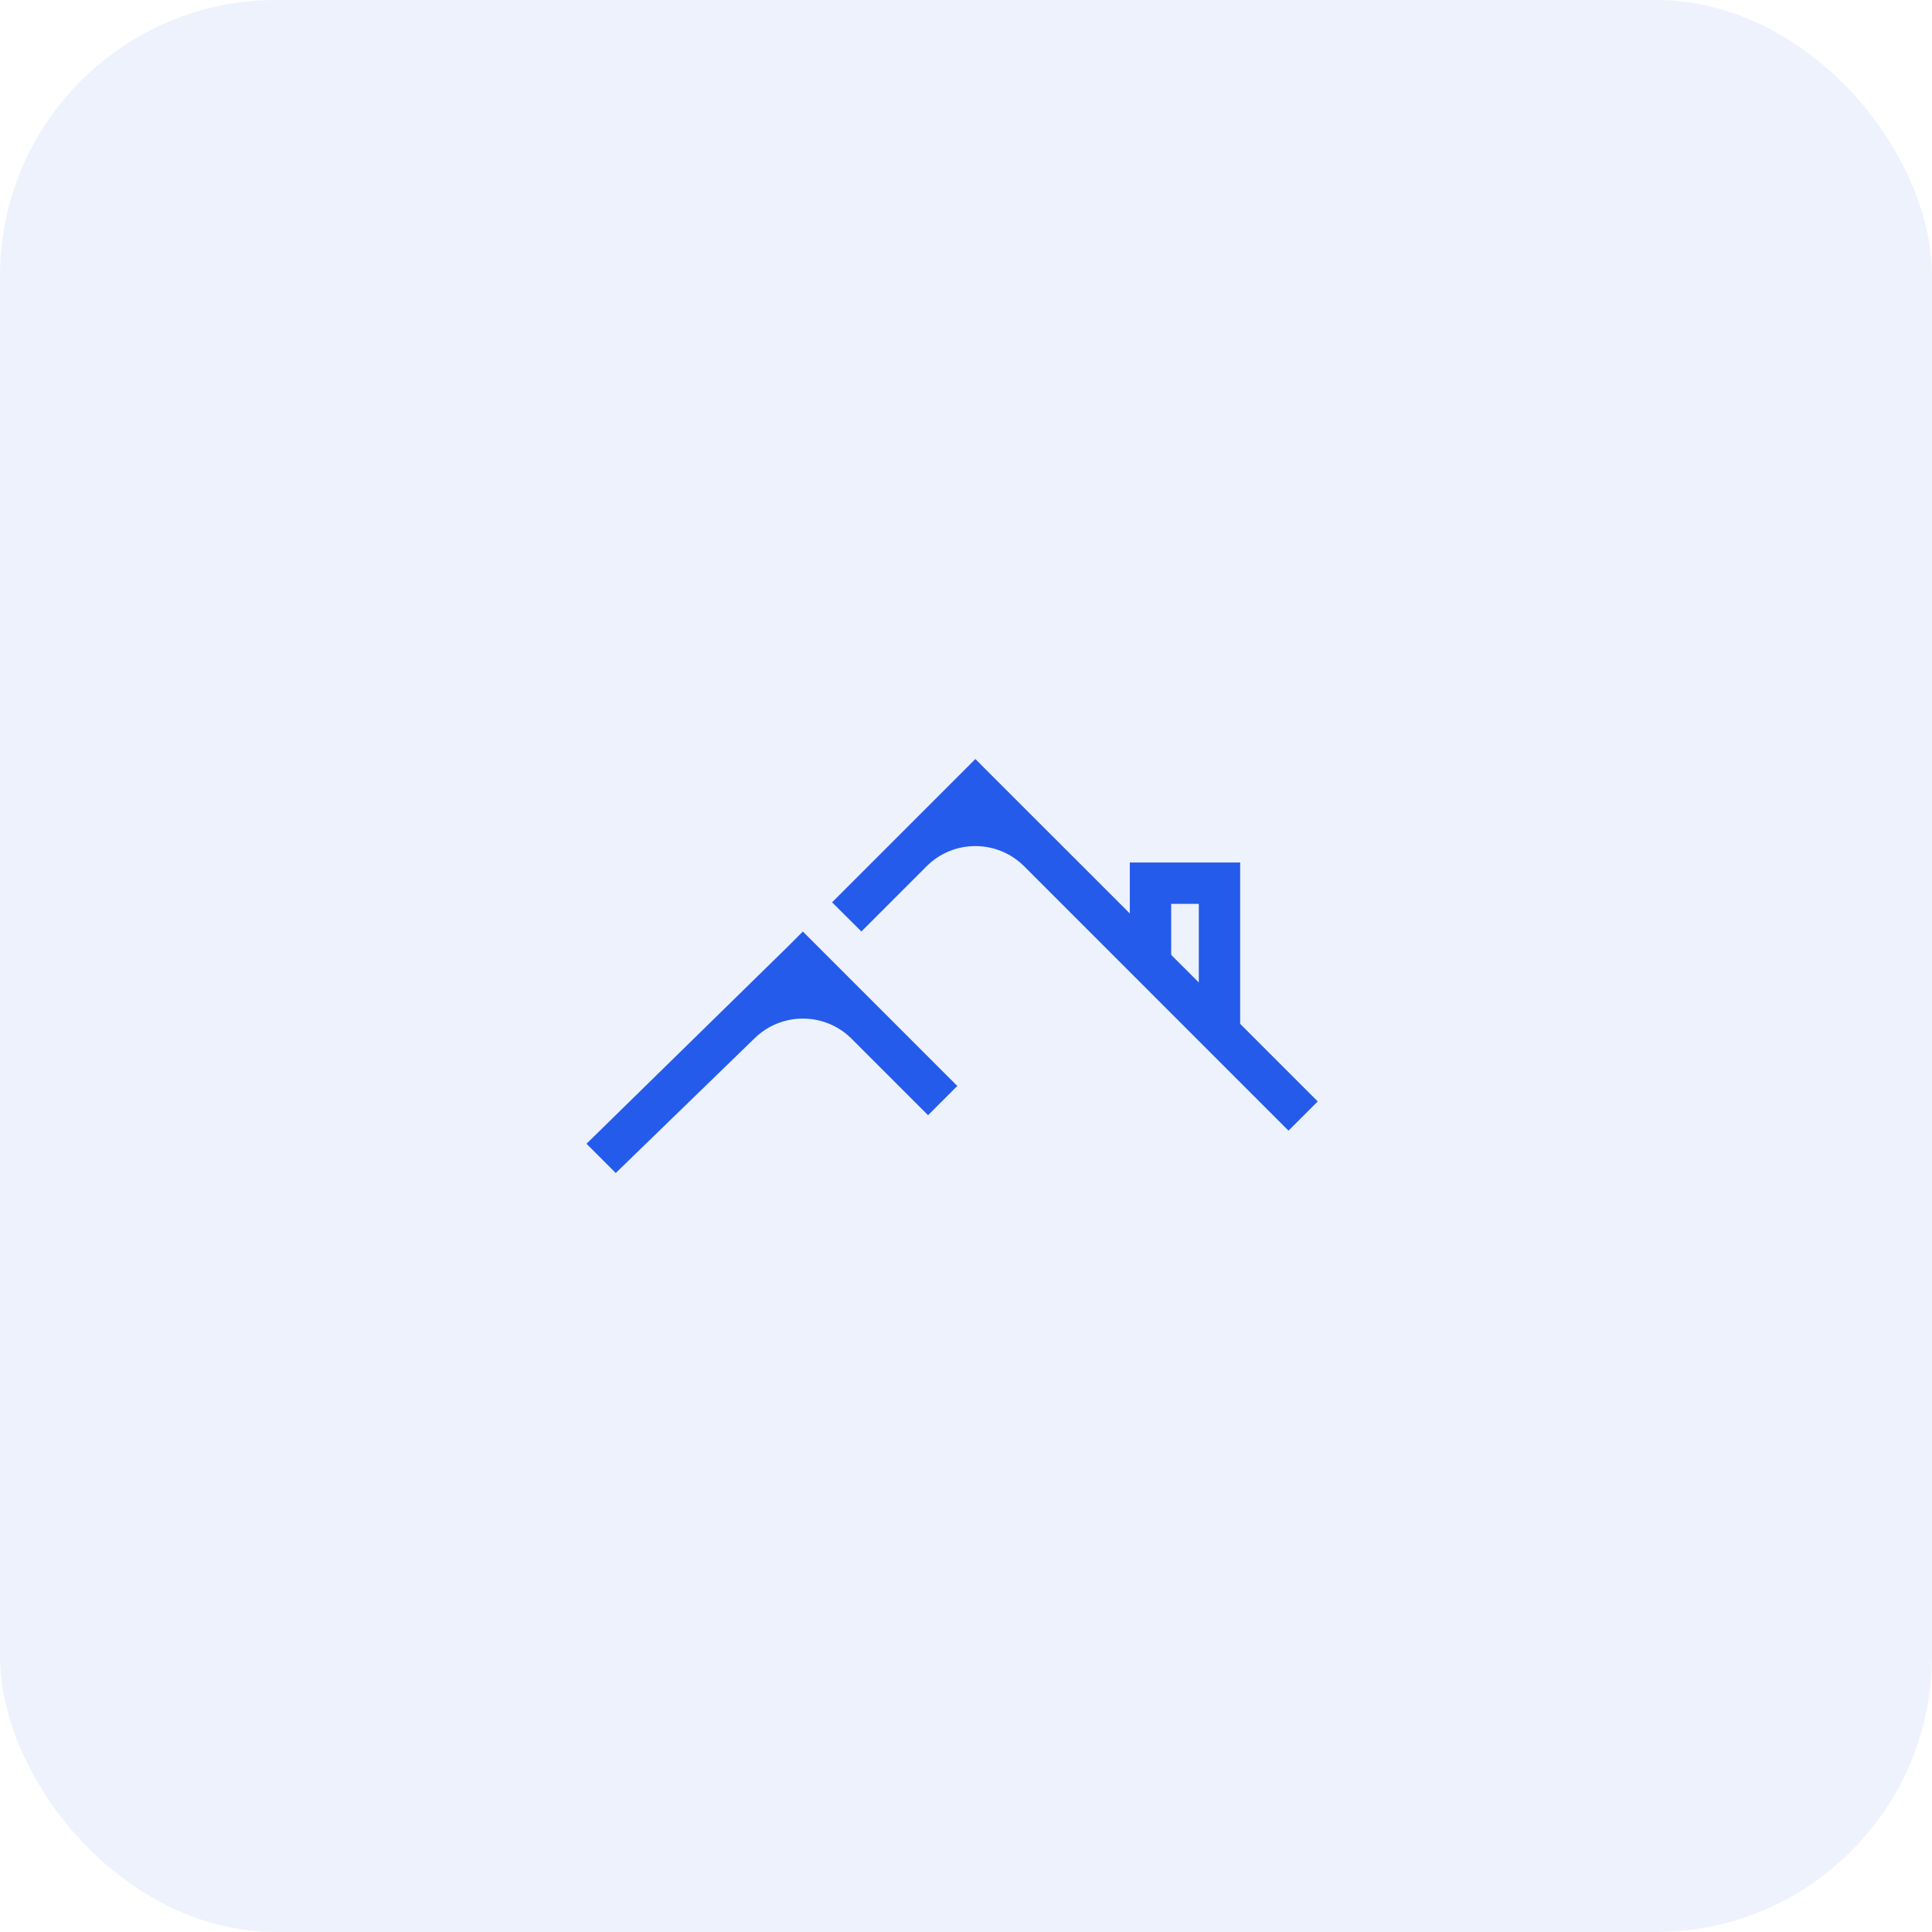 <svg xmlns="http://www.w3.org/2000/svg" width="56" height="56" viewBox="0 0 56 56" fill="none"><g data-figma-bg-blur-radius="10"><rect width="56" height="56" rx="8" fill="#255BEA" fill-opacity="0.08"></rect><path d="M23.695 27.425L27.748 31.477L26.9 32.325L24.686 30.11C23.904 29.329 22.638 29.329 21.857 30.11L17.848 34L17 33.152L22.848 27.425L23.271 27L23.695 27.425ZM28.695 22.425L32.748 26.477V25H35.947V29.677L38.195 31.925L37.348 32.773L29.686 25.11C28.904 24.329 27.638 24.329 26.857 25.11L24.968 27L24.118 26.154L27.848 22.425L28.271 22L28.695 22.425ZM33.947 27.677L34.748 28.477V26.199H33.947V27.677Z" fill="#255BEA"></path></g><defs><clipPath id="bgblur_0_316_3807_clip_path" transform="translate(10 10)"><rect width="56" height="56" rx="8"></rect></clipPath></defs></svg>